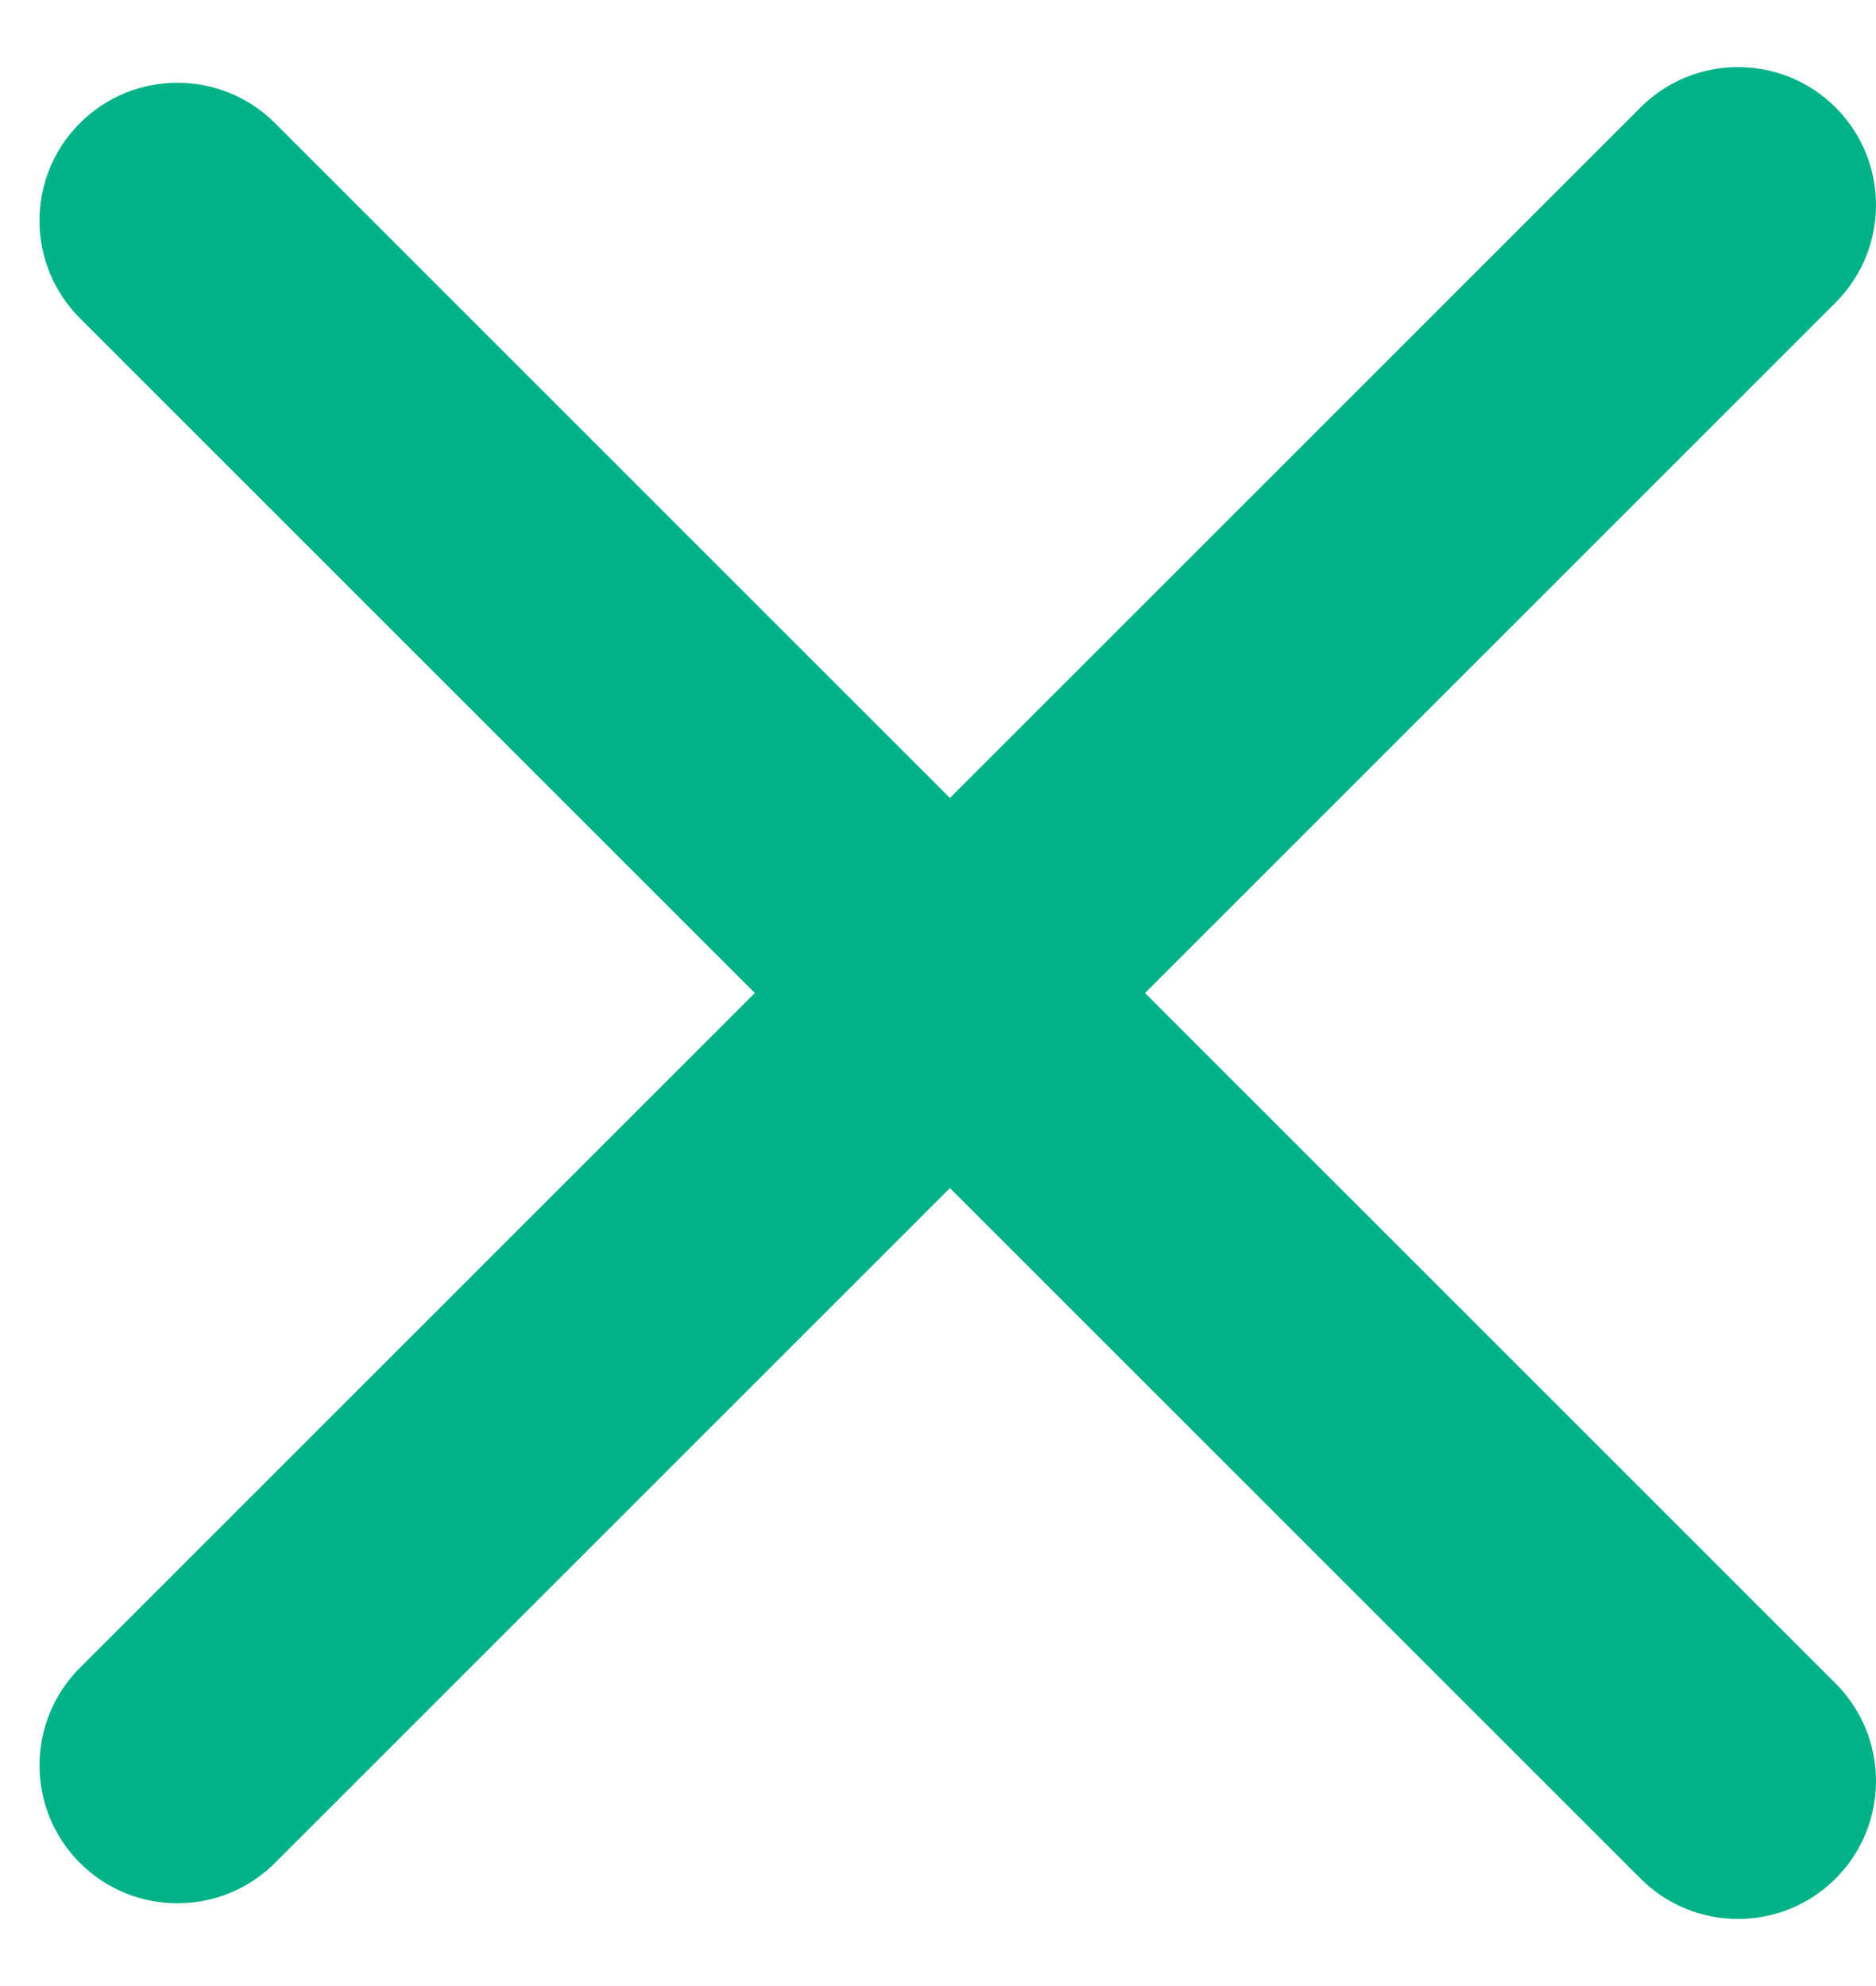 <svg width="17" height="18" viewBox="0 0 17 18" fill="none" xmlns="http://www.w3.org/2000/svg">
<path fill-rule="evenodd" clip-rule="evenodd" d="M0.724 15.116C0.236 15.604 0.236 16.396 0.724 16.884C1.212 17.372 2.004 17.372 2.492 16.884L8.608 10.768L14.866 17.026C15.354 17.514 16.146 17.514 16.634 17.026C17.122 16.538 17.122 15.746 16.634 15.258L10.376 9L16.634 2.742C17.122 2.254 17.122 1.462 16.634 0.974C16.146 0.486 15.354 0.486 14.866 0.974L8.608 7.232L2.492 1.116C2.004 0.628 1.212 0.628 0.724 1.116C0.236 1.604 0.236 2.396 0.724 2.884L6.84 9L0.724 15.116Z" fill="#00B288"/>
</svg>
